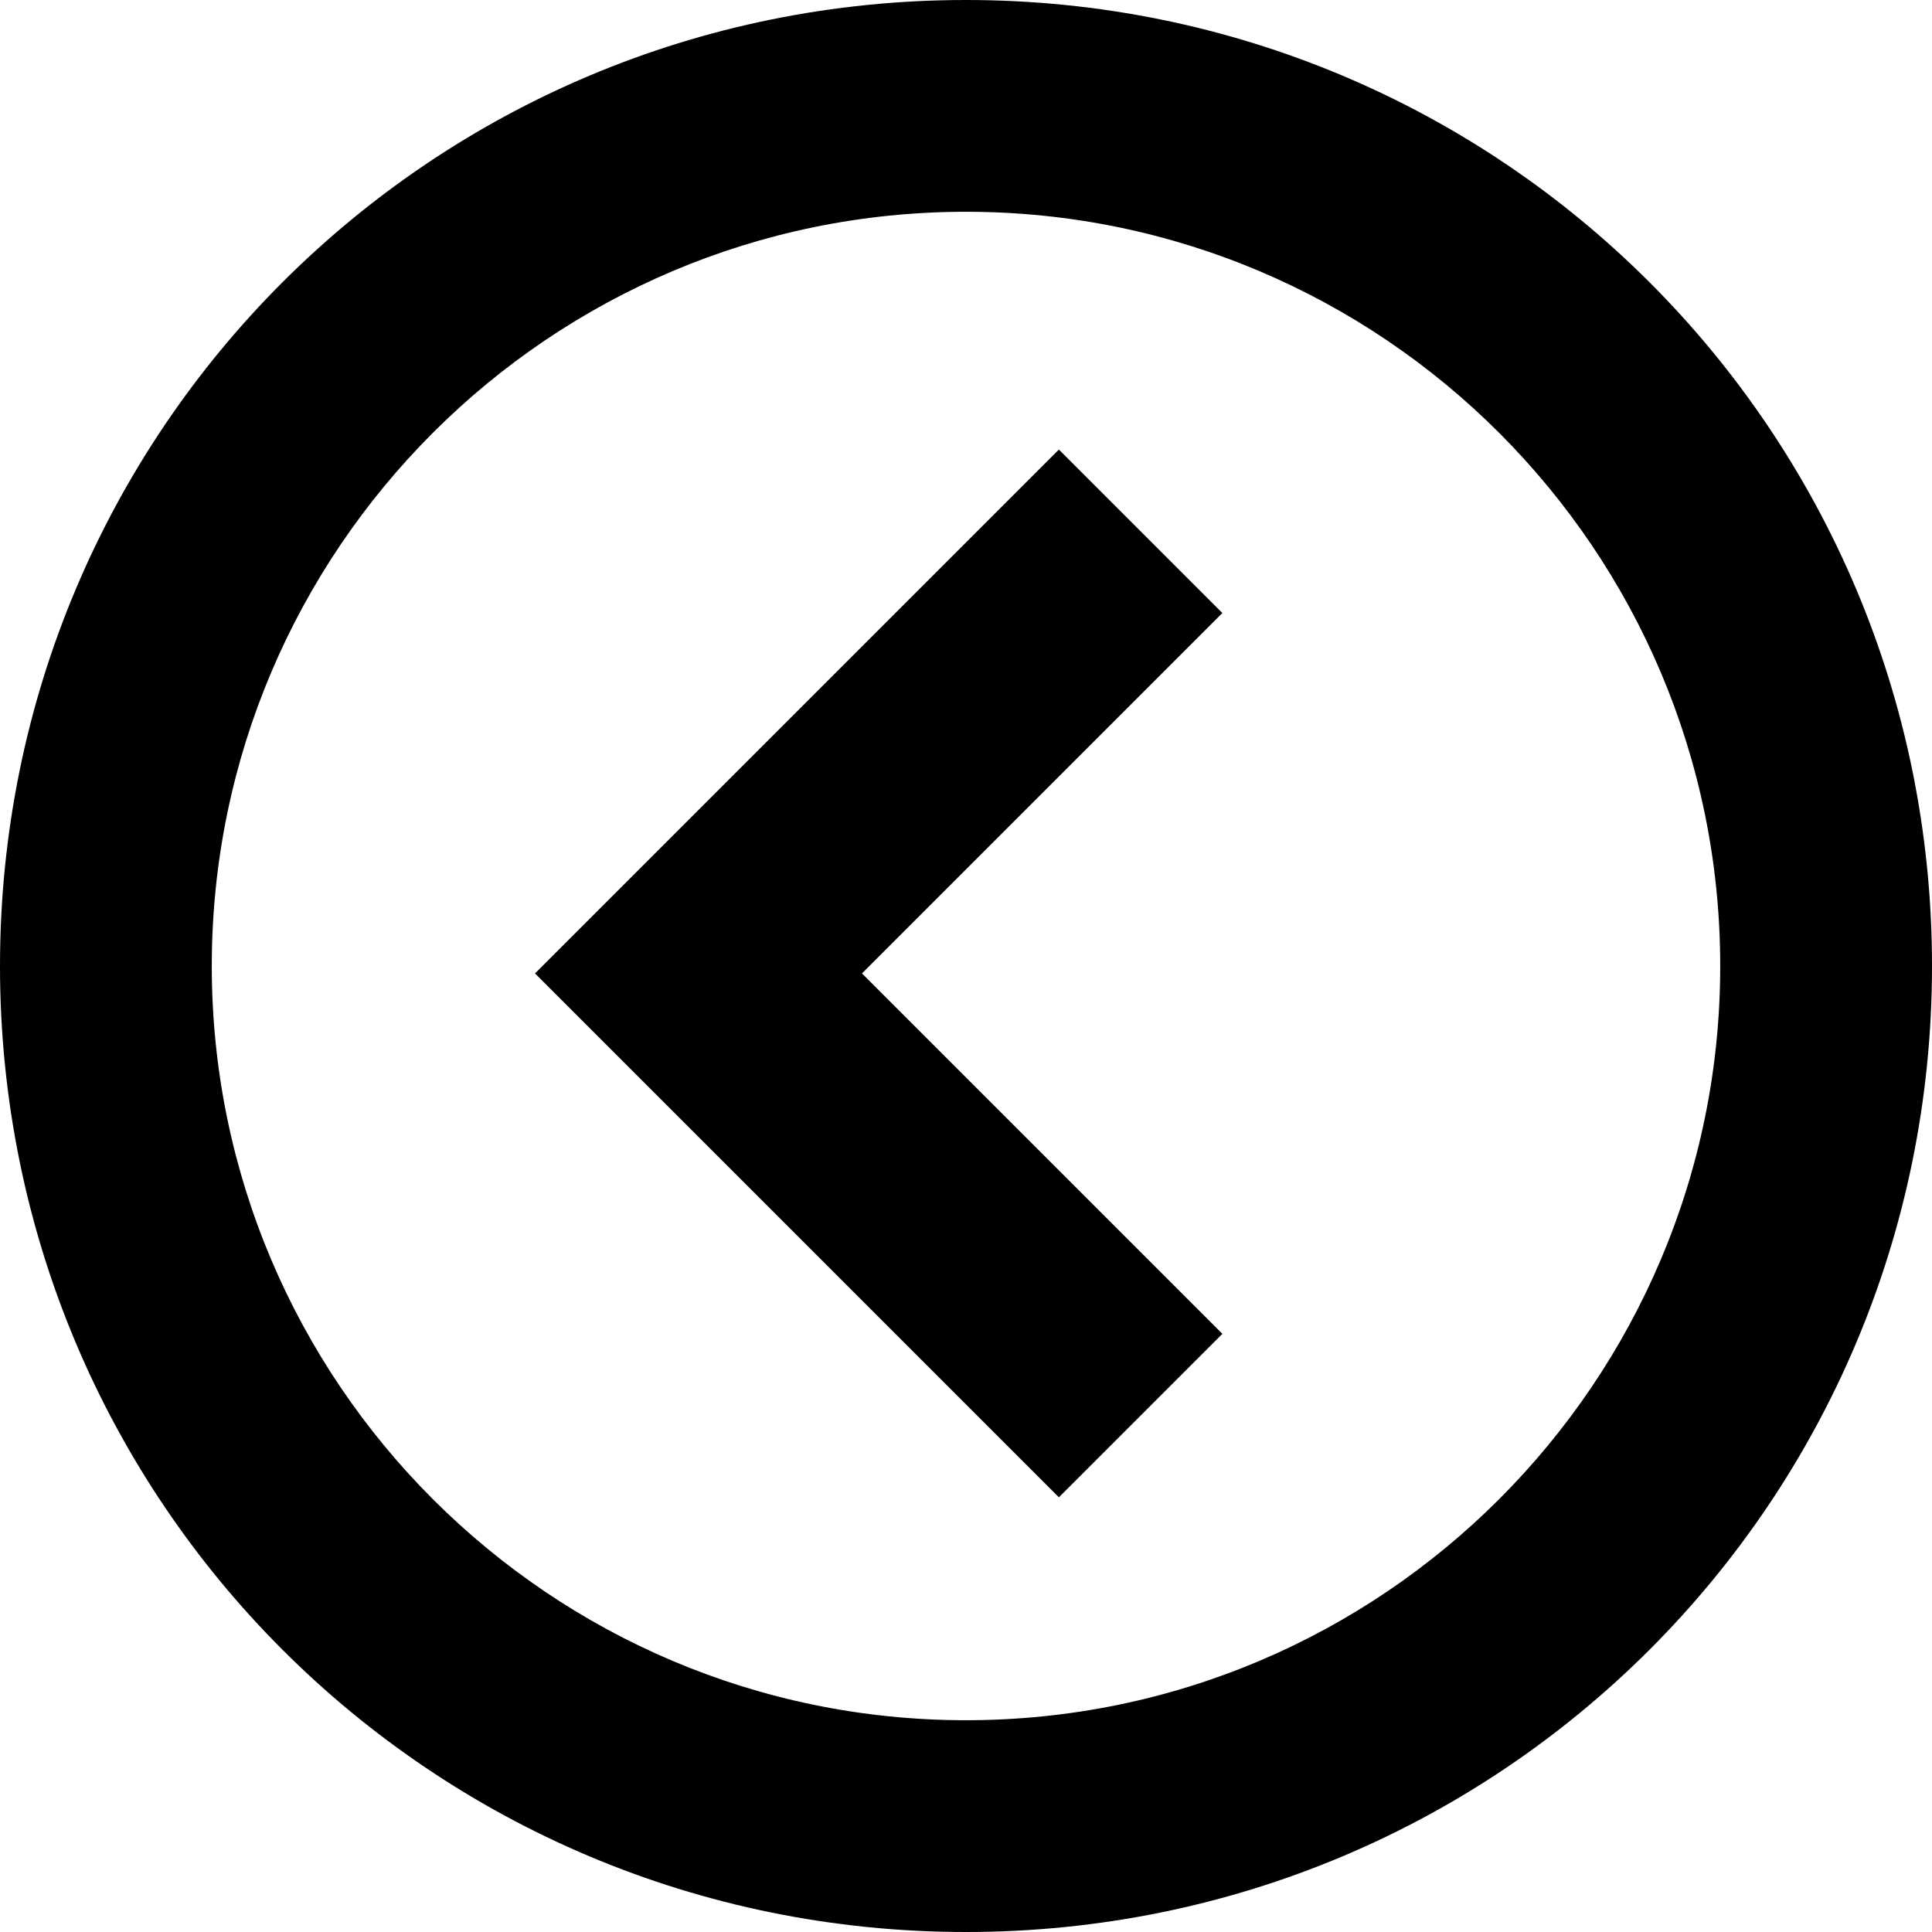 <?xml version="1.0" encoding="utf-8"?>
<!-- Generator: Adobe Illustrator 27.0.0, SVG Export Plug-In . SVG Version: 6.00 Build 0)  -->
<svg version="1.1" id="Ebene_1" xmlns="http://www.w3.org/2000/svg" xmlns:xlink="http://www.w3.org/1999/xlink" x="0px" y="0px"
	 viewBox="0 0 52 52" style="enable-background:new 0 0 52 52;" xml:space="preserve">
<path id="Vereinigungsmenge_2" d="M52,26c0,14.4-11.6,26-26,26l0,0C11.6,52,0,40.4,0,26l0,0C0,11.6,11.6,0,26,0S52,11.6,52,26z
	 M46.3,26c0-11.2-9.1-20.3-20.3-20.3S5.7,14.8,5.7,26S14.8,46.3,26,46.3S46.3,37.2,46.3,26L46.3,26z M32.9,16.5l-9.7,9.7l9.7,9.7
	l-4.4,4.4L14.4,26.2l14.1-14.1L32.9,16.5z"/>
</svg>
